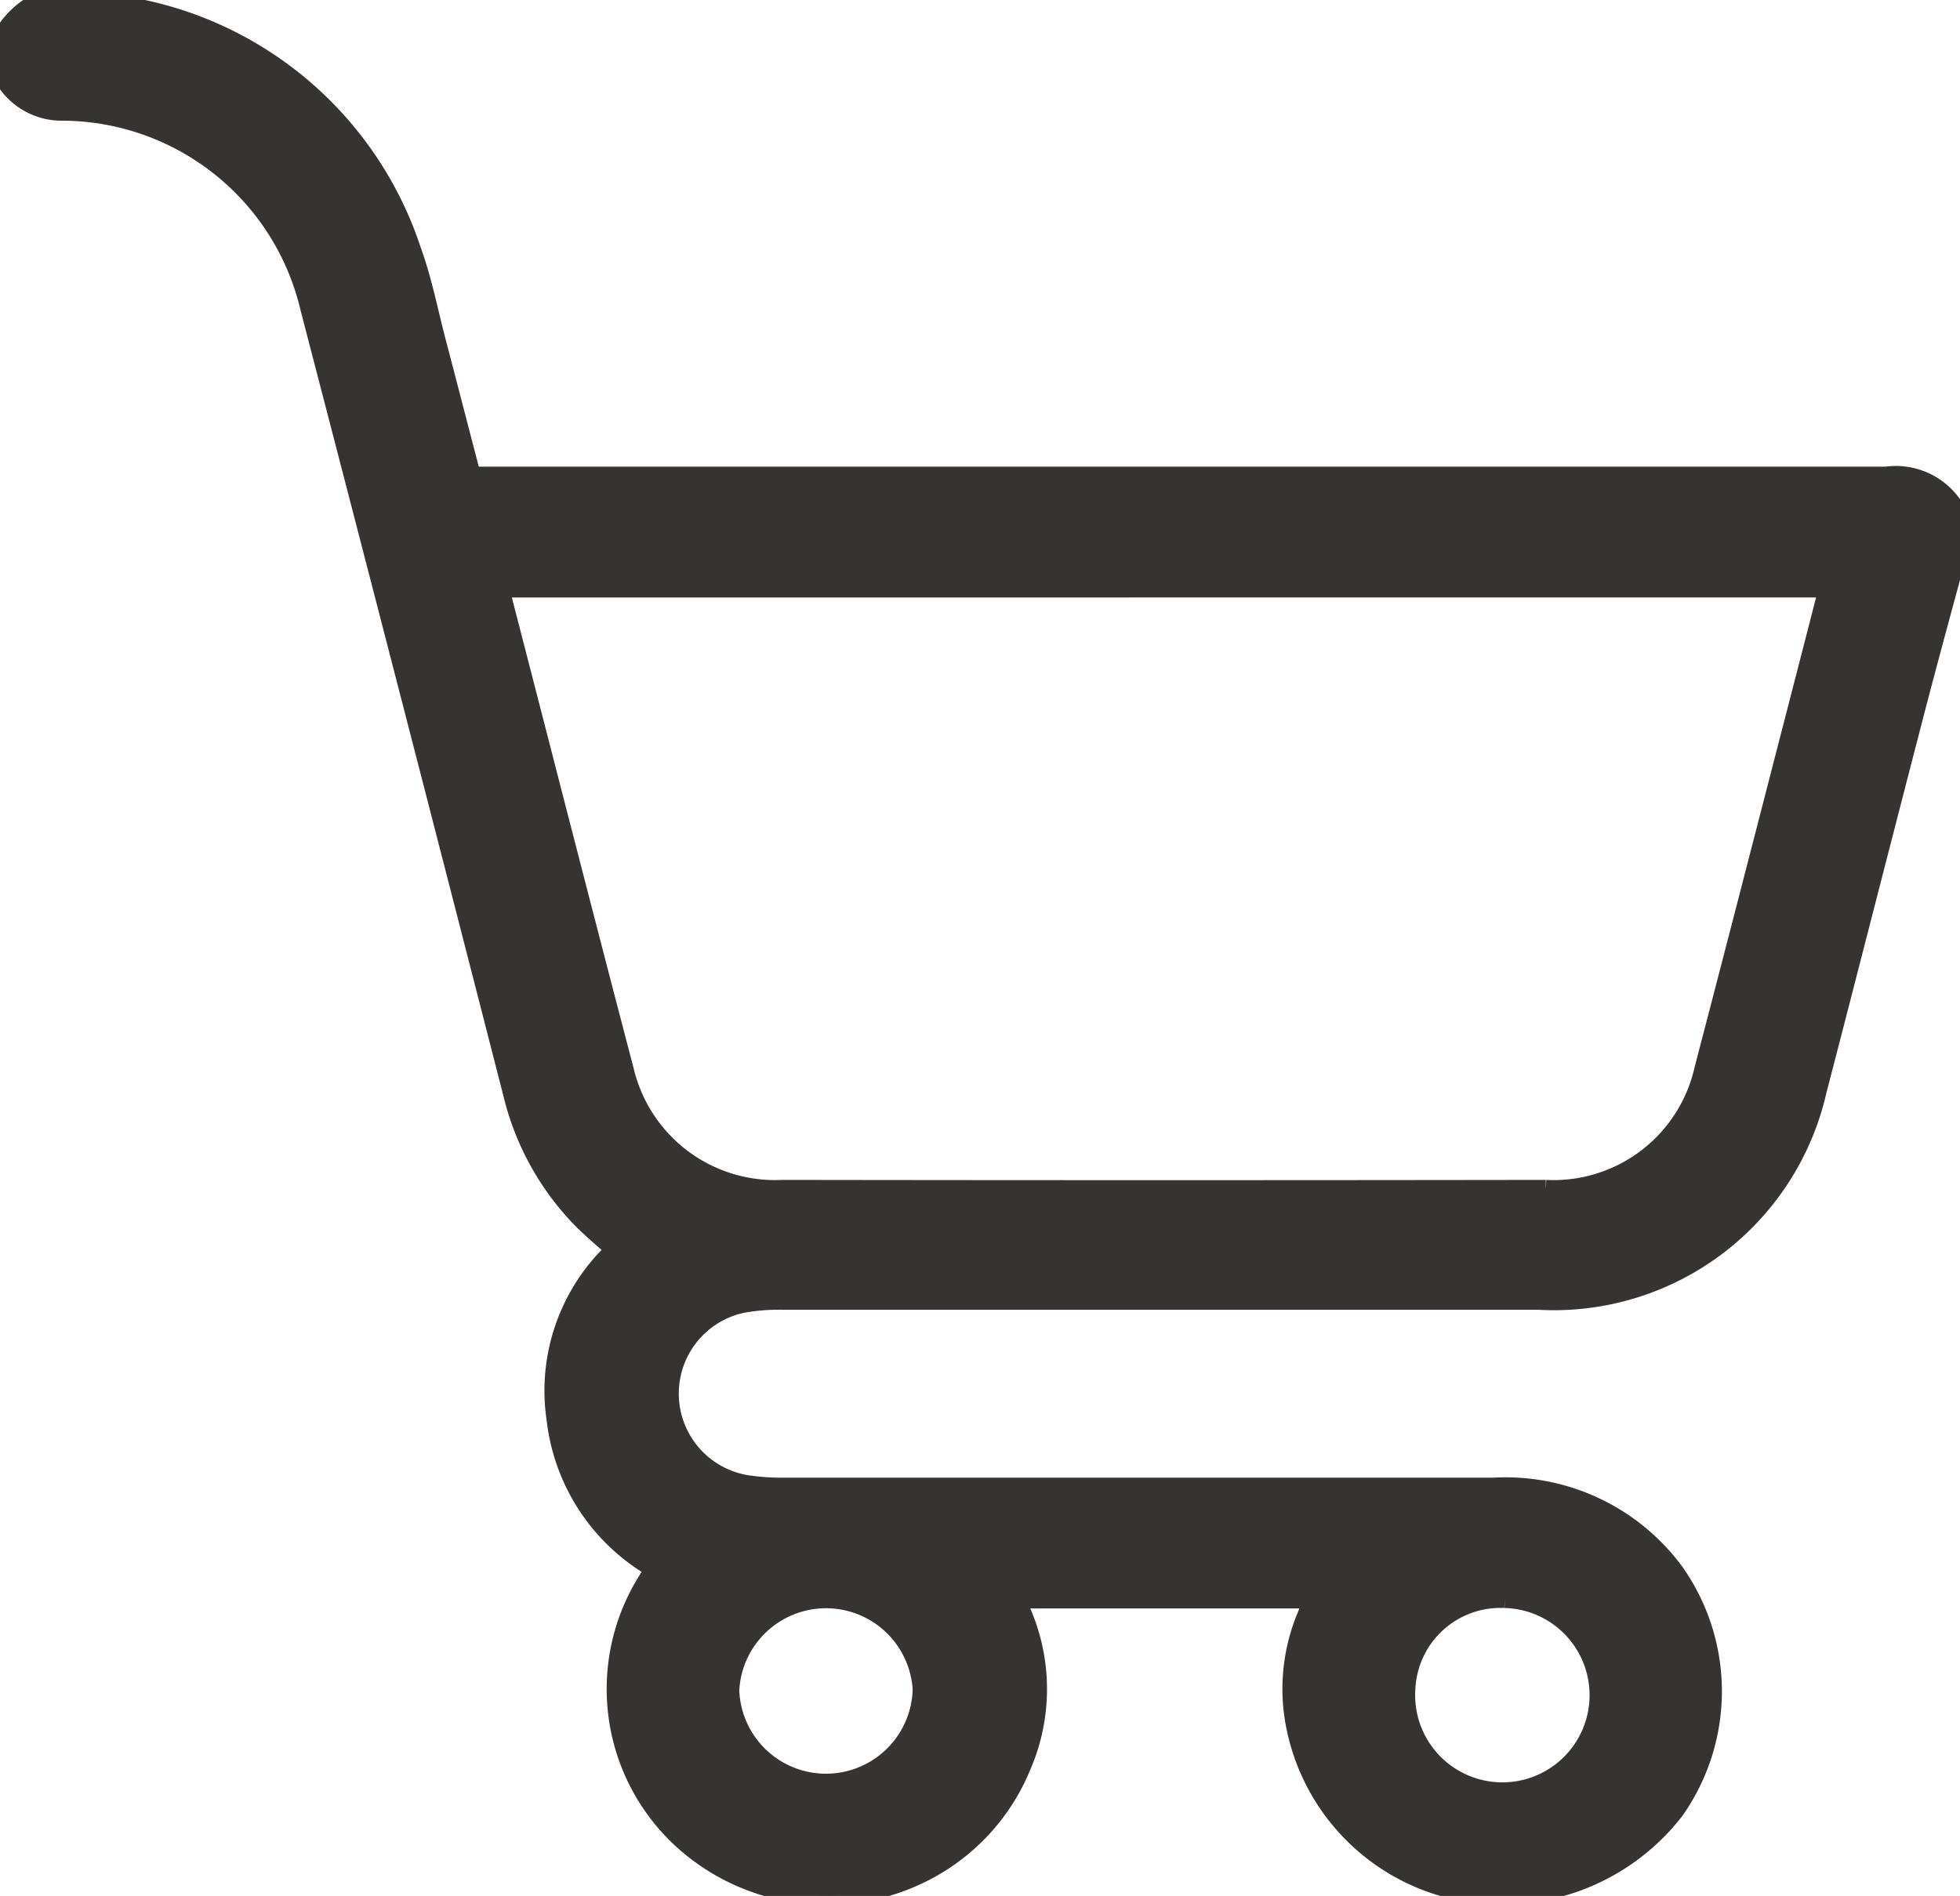 <svg id="グループ_2239" data-name="グループ 2239" xmlns="http://www.w3.org/2000/svg" xmlns:xlink="http://www.w3.org/1999/xlink" width="20.945" height="20.266" viewBox="0 0 20.945 20.266">
  <defs>
    <clipPath id="clip-path">
      <rect id="長方形_1703" data-name="長方形 1703" width="20.945" height="20.266" fill="#373332" stroke="#373332" stroke-width="0.2"/>
    </clipPath>
  </defs>
  <g id="グループ_2238" data-name="グループ 2238" clip-path="url(#clip-path)">
    <path id="パス_3576" data-name="パス 3576" d="M20.945,5.817c-.162.6-.329,1.208-.486,1.814-.348,1.341-.69,2.683-1.038,4.024A2.887,2.887,0,0,1,16.438,13.9q-4.039,0-8.078,0a2.122,2.122,0,0,0-.446.038.984.984,0,0,0,.069,1.93,2.5,2.5,0,0,0,.386.027q3.794,0,7.587,0a2.247,2.247,0,0,1,1.94.909,2.21,2.21,0,0,1,0,2.549,2.336,2.336,0,0,1-2.369.845,2.245,2.245,0,0,1-1.709-1.909,2.025,2.025,0,0,1,.147-1.026l.068-.17H10.851a2.067,2.067,0,0,1,.07,1.777,2.217,2.217,0,0,1-.962,1.095,2.288,2.288,0,0,1-2.666-.3A2.183,2.183,0,0,1,7,16.771a2.117,2.117,0,0,1-1.059-1.6,2.059,2.059,0,0,1,.634-1.814c-.127-.115-.256-.221-.372-.34a2.887,2.887,0,0,1-.727-1.329Q4.4,7.489,3.309,3.293A2.724,2.724,0,0,0,.64,1.19.715.715,0,0,1,0,.752V.435A.926.926,0,0,1,.45,0h.573a.812.812,0,0,0,.114.035A3.876,3.876,0,0,1,4.4,2.674c.115.315.179.648.264.973.125.477.248.955.375,1.441h.3q7.408,0,14.817,0a.74.74,0,0,1,.79.457ZM5.363,6.287a.57.57,0,0,0,0,.086c.437,1.692.87,3.386,1.313,5.077a1.652,1.652,0,0,0,1.685,1.262q4.079.006,8.158,0a1.645,1.645,0,0,0,1.687-1.281c.357-1.366.708-2.733,1.061-4.1.089-.343.176-.685.269-1.045ZM7.8,18.07a1.027,1.027,0,0,0,2.053-.013A1.028,1.028,0,0,0,7.8,18.07m8.28-.982a1.01,1.01,0,0,0-1.055.961,1.032,1.032,0,1,0,1.055-.961" fill="#373332" stroke="#373332" stroke-width="0.2"/>
  </g>
</svg>
